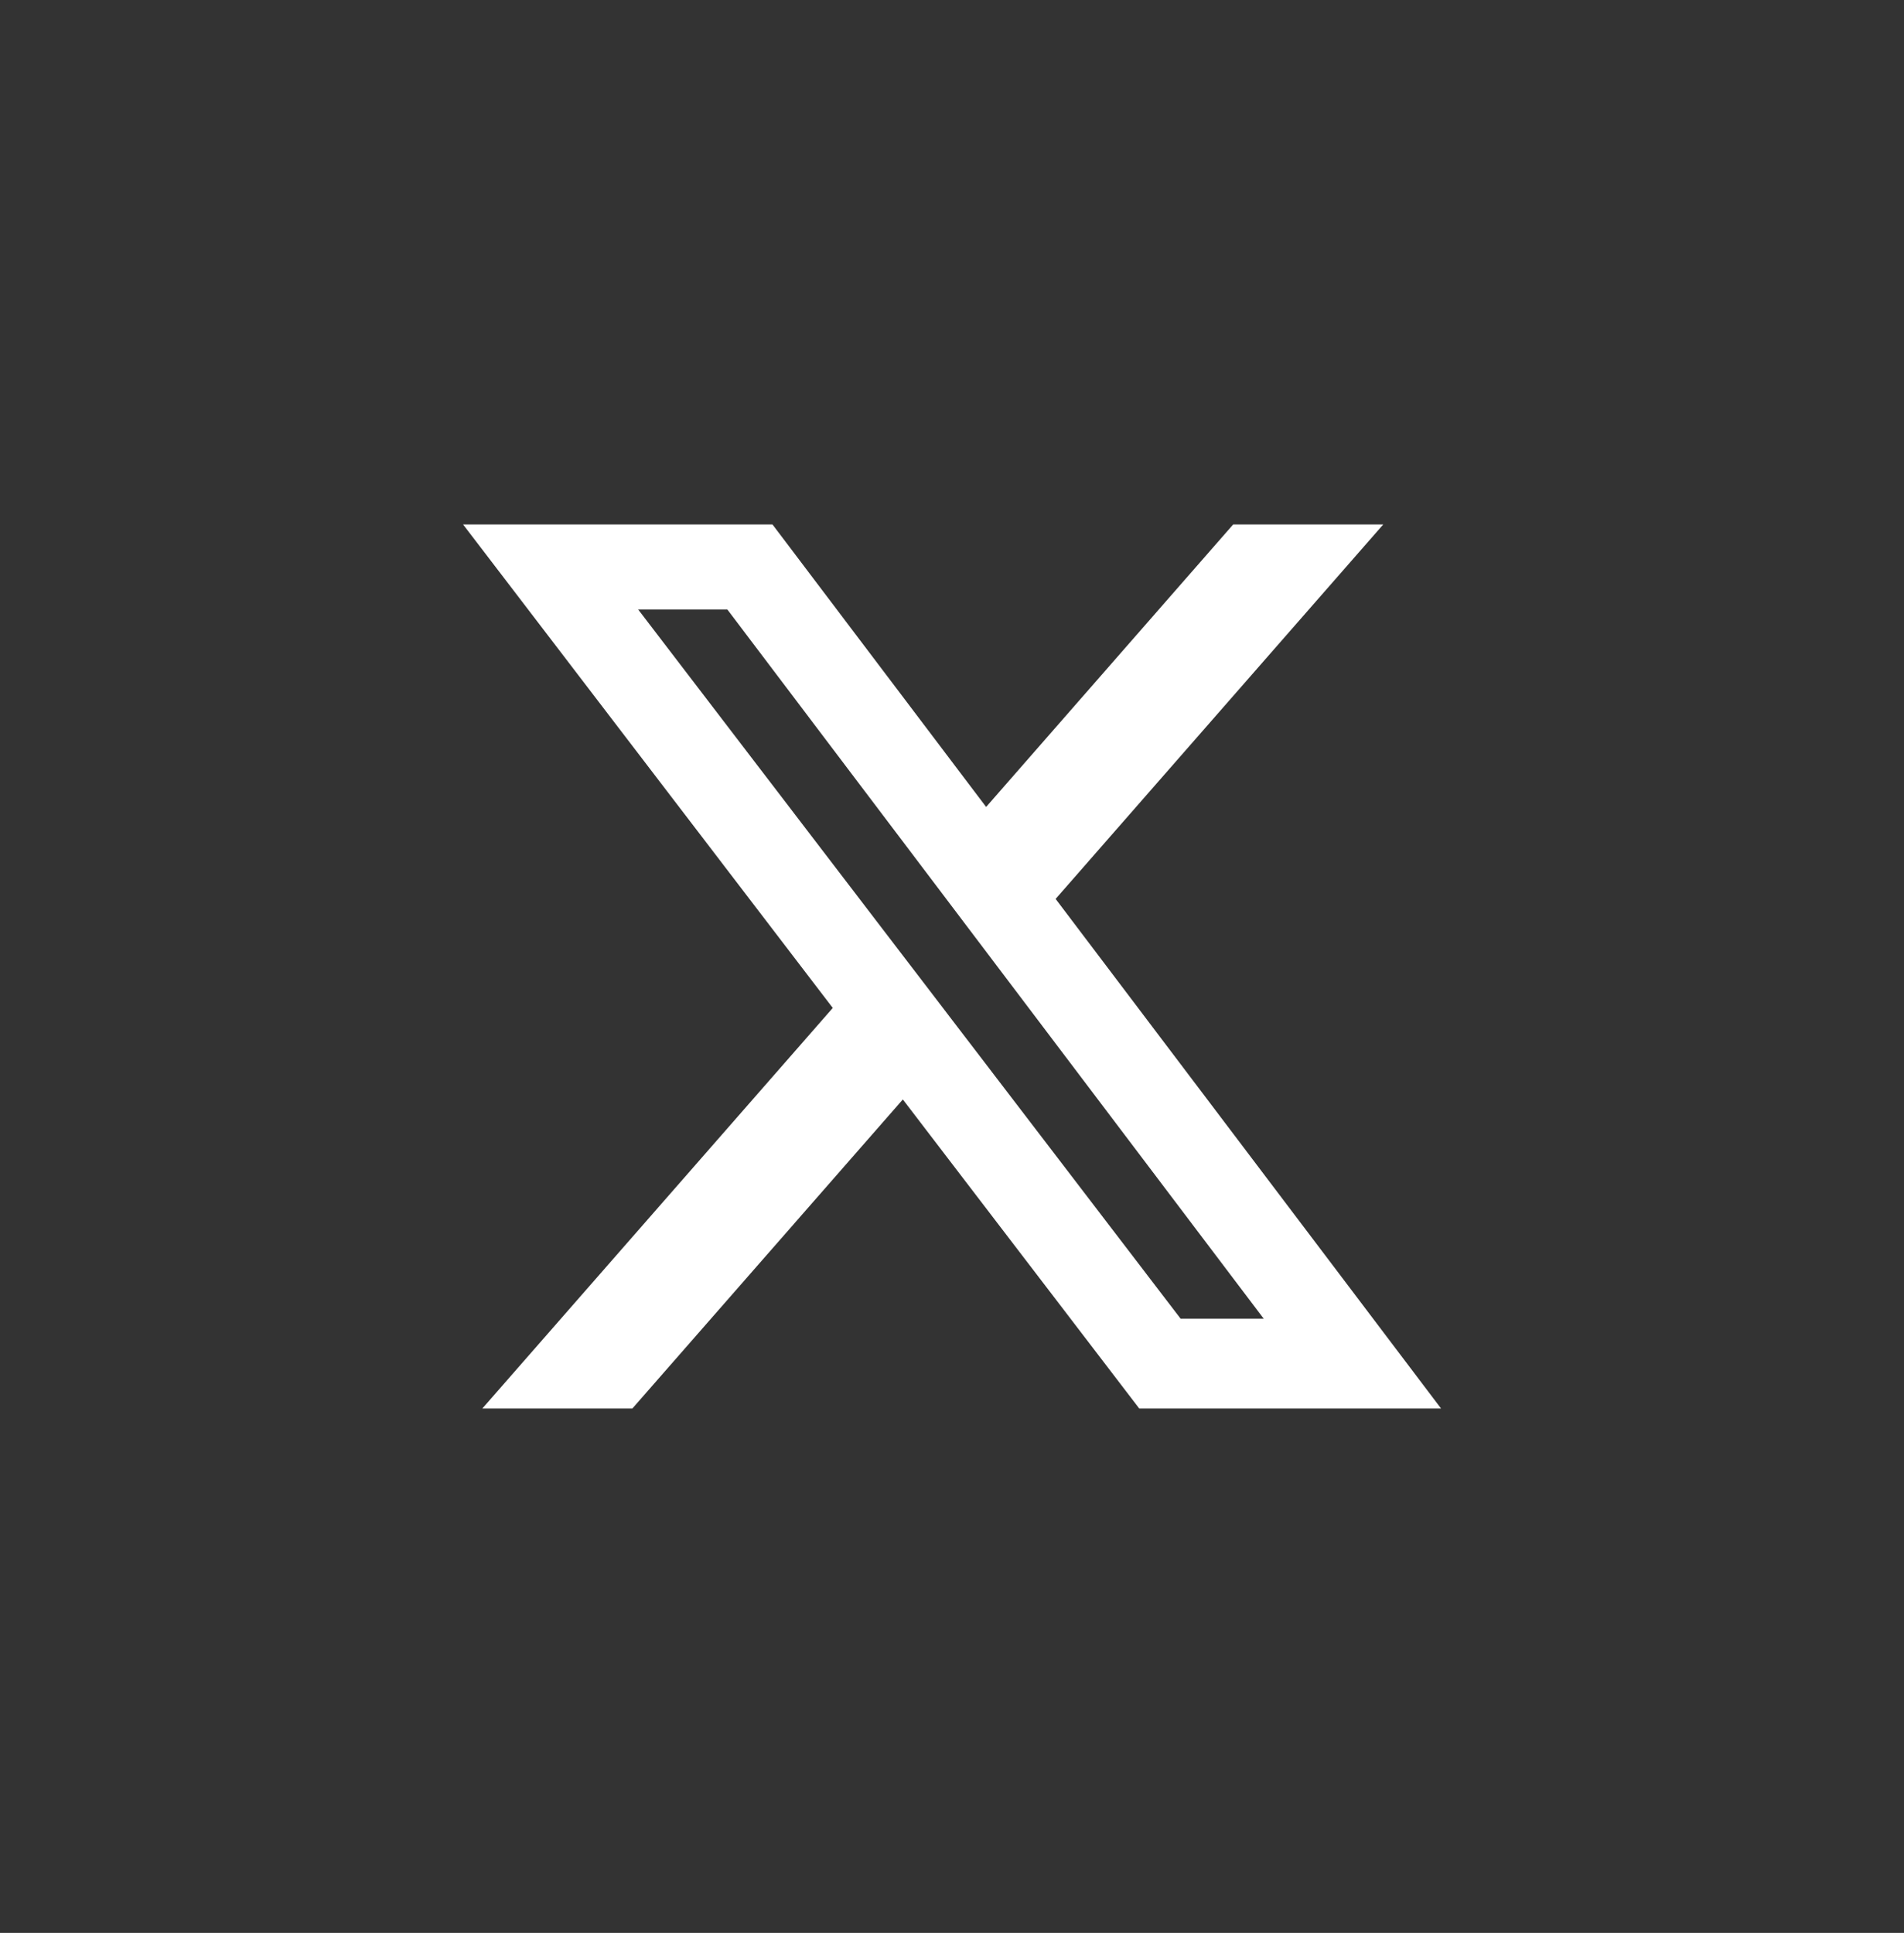 <svg width="66" height="67" viewBox="0 0 66 67" fill="none" xmlns="http://www.w3.org/2000/svg">
<rect x="0" y="0" width="66" height="67" fill="#333333" stroke="none"/>
<path d="M42.75 18.179H47.949L36.592 31.159L49.952 48.822H39.49L31.296 38.11L21.921 48.822H16.72L28.867 34.938L16.052 18.179H26.777L34.183 27.971L42.747 18.179H42.75ZM40.926 45.711H43.806L25.213 21.127H22.122L40.926 45.711Z" fill="white"/>
</svg>
